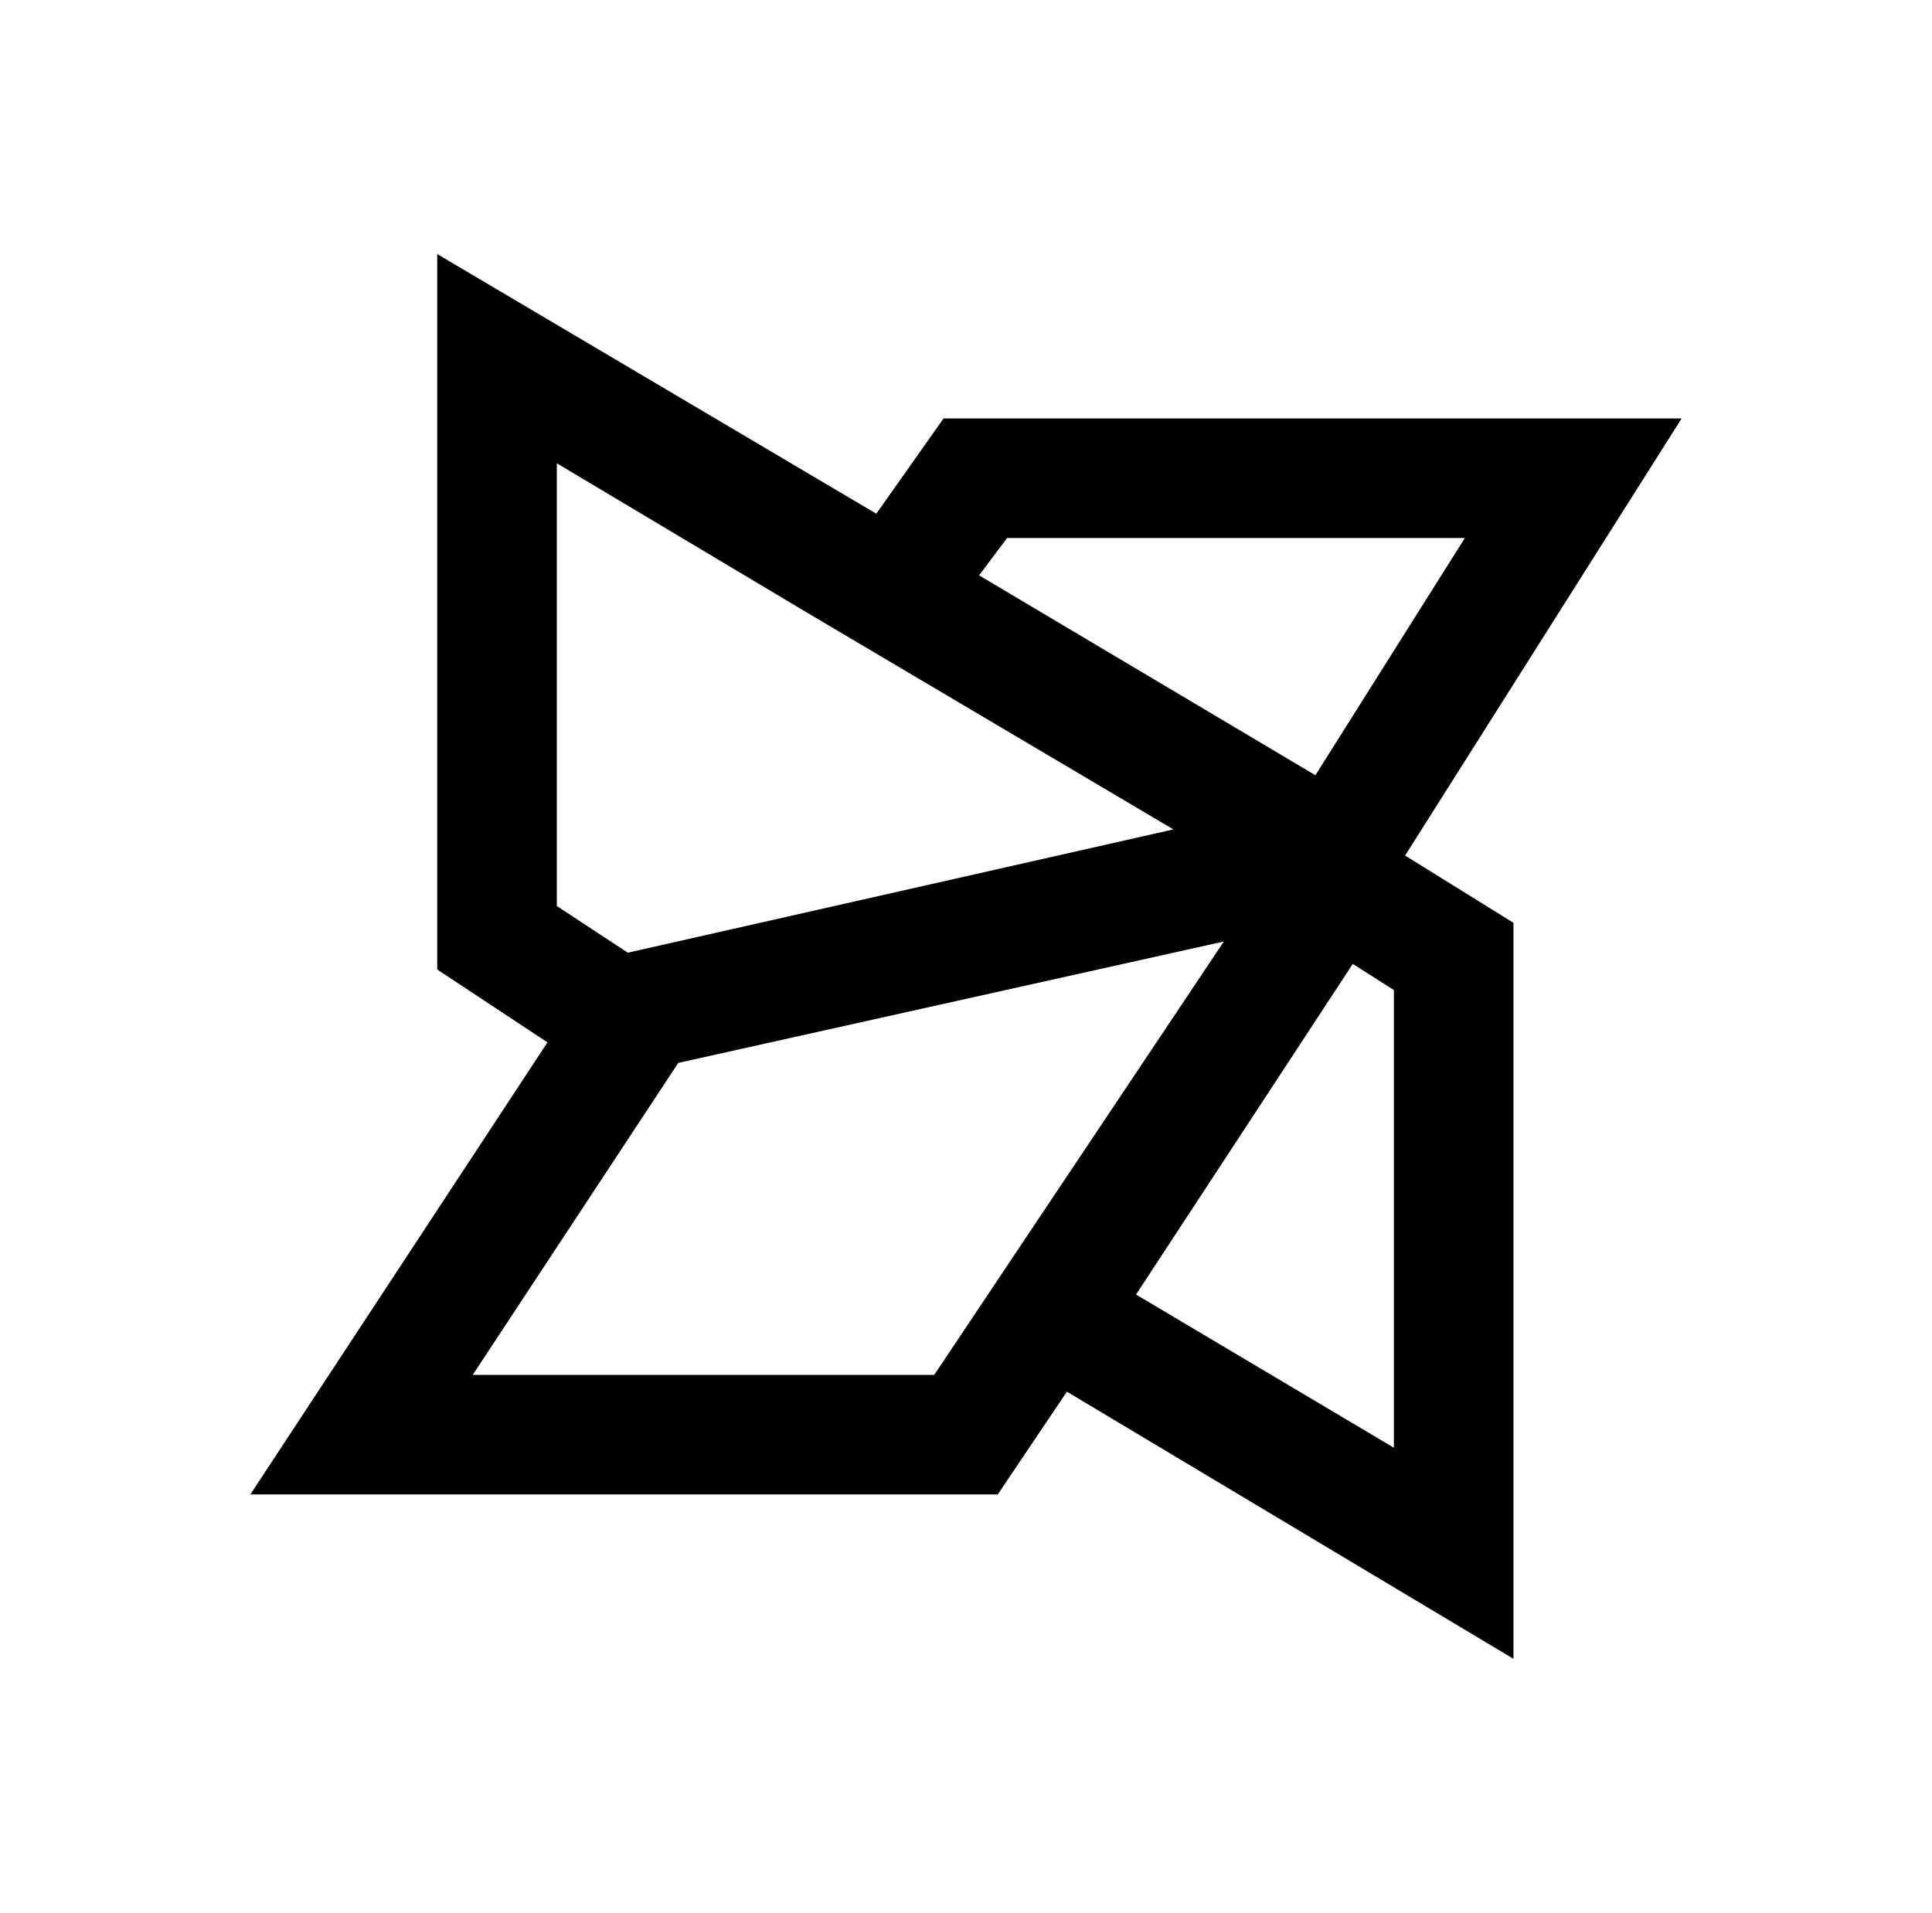 <?xml version="1.0" standalone="no"?>
<!DOCTYPE svg PUBLIC "-//W3C//DTD SVG 1.1//EN" "http://www.w3.org/Graphics/SVG/1.1/DTD/svg11.dtd" >
<svg xmlns="http://www.w3.org/2000/svg" xmlns:xlink="http://www.w3.org/1999/xlink" version="1.1" viewBox="-10 0 1034 1024">
   <path fill="currentColor"
d="M224 136v383l59 39l-159 242h400l37 -55l239 143v-394l-58 -36l148 -234h-395l-36 51zM288 248l134 80l196 116l-292 66l-38 -25v-237zM529 288h245l-80 127l-180 -107zM645 504l-155 232h-247l110 -167zM714 516l22 14v245l-138 -82z" />
</svg>
